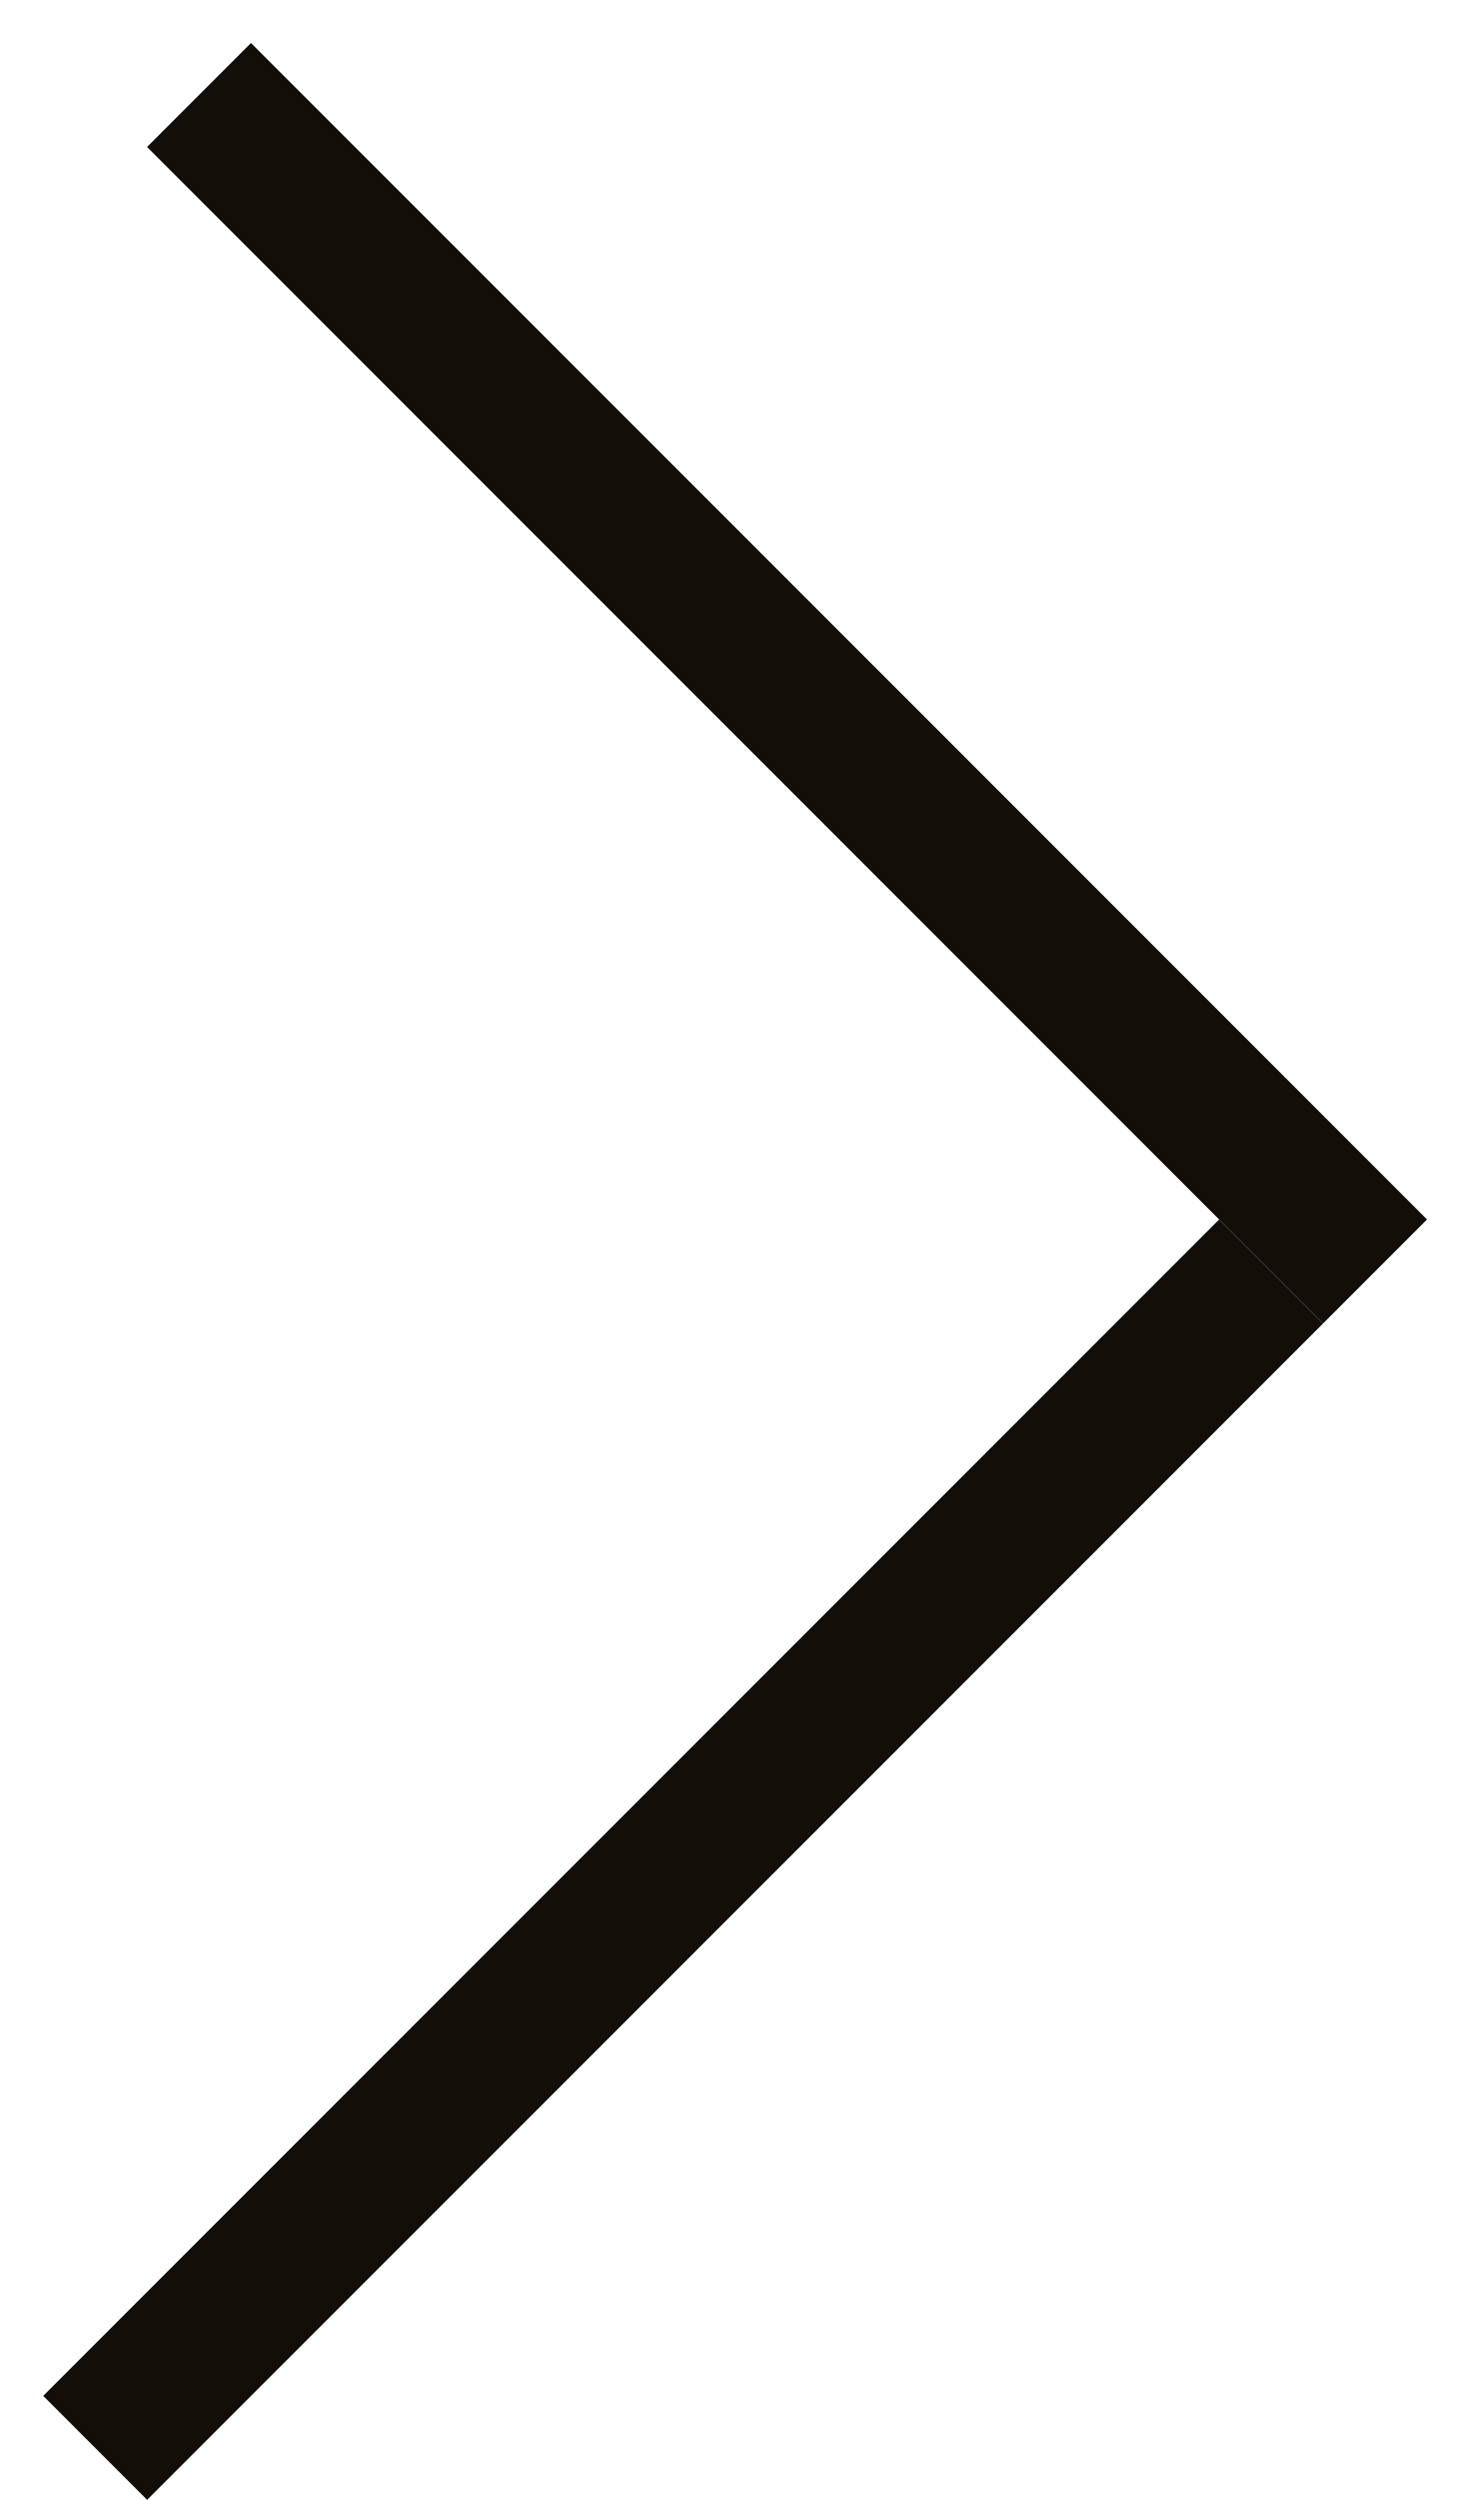 <svg width="10" height="17" viewBox="0 0 10 17" fill="none" xmlns="http://www.w3.org/2000/svg">
<line x1="1.354" y1="0.646" x2="9.354" y2="8.646" stroke="#140E09"/>
<line y1="-0.5" x2="11.314" y2="-0.5" transform="matrix(-0.707 0.707 0.707 0.707 9 9)" stroke="#140E09"/>
</svg>
